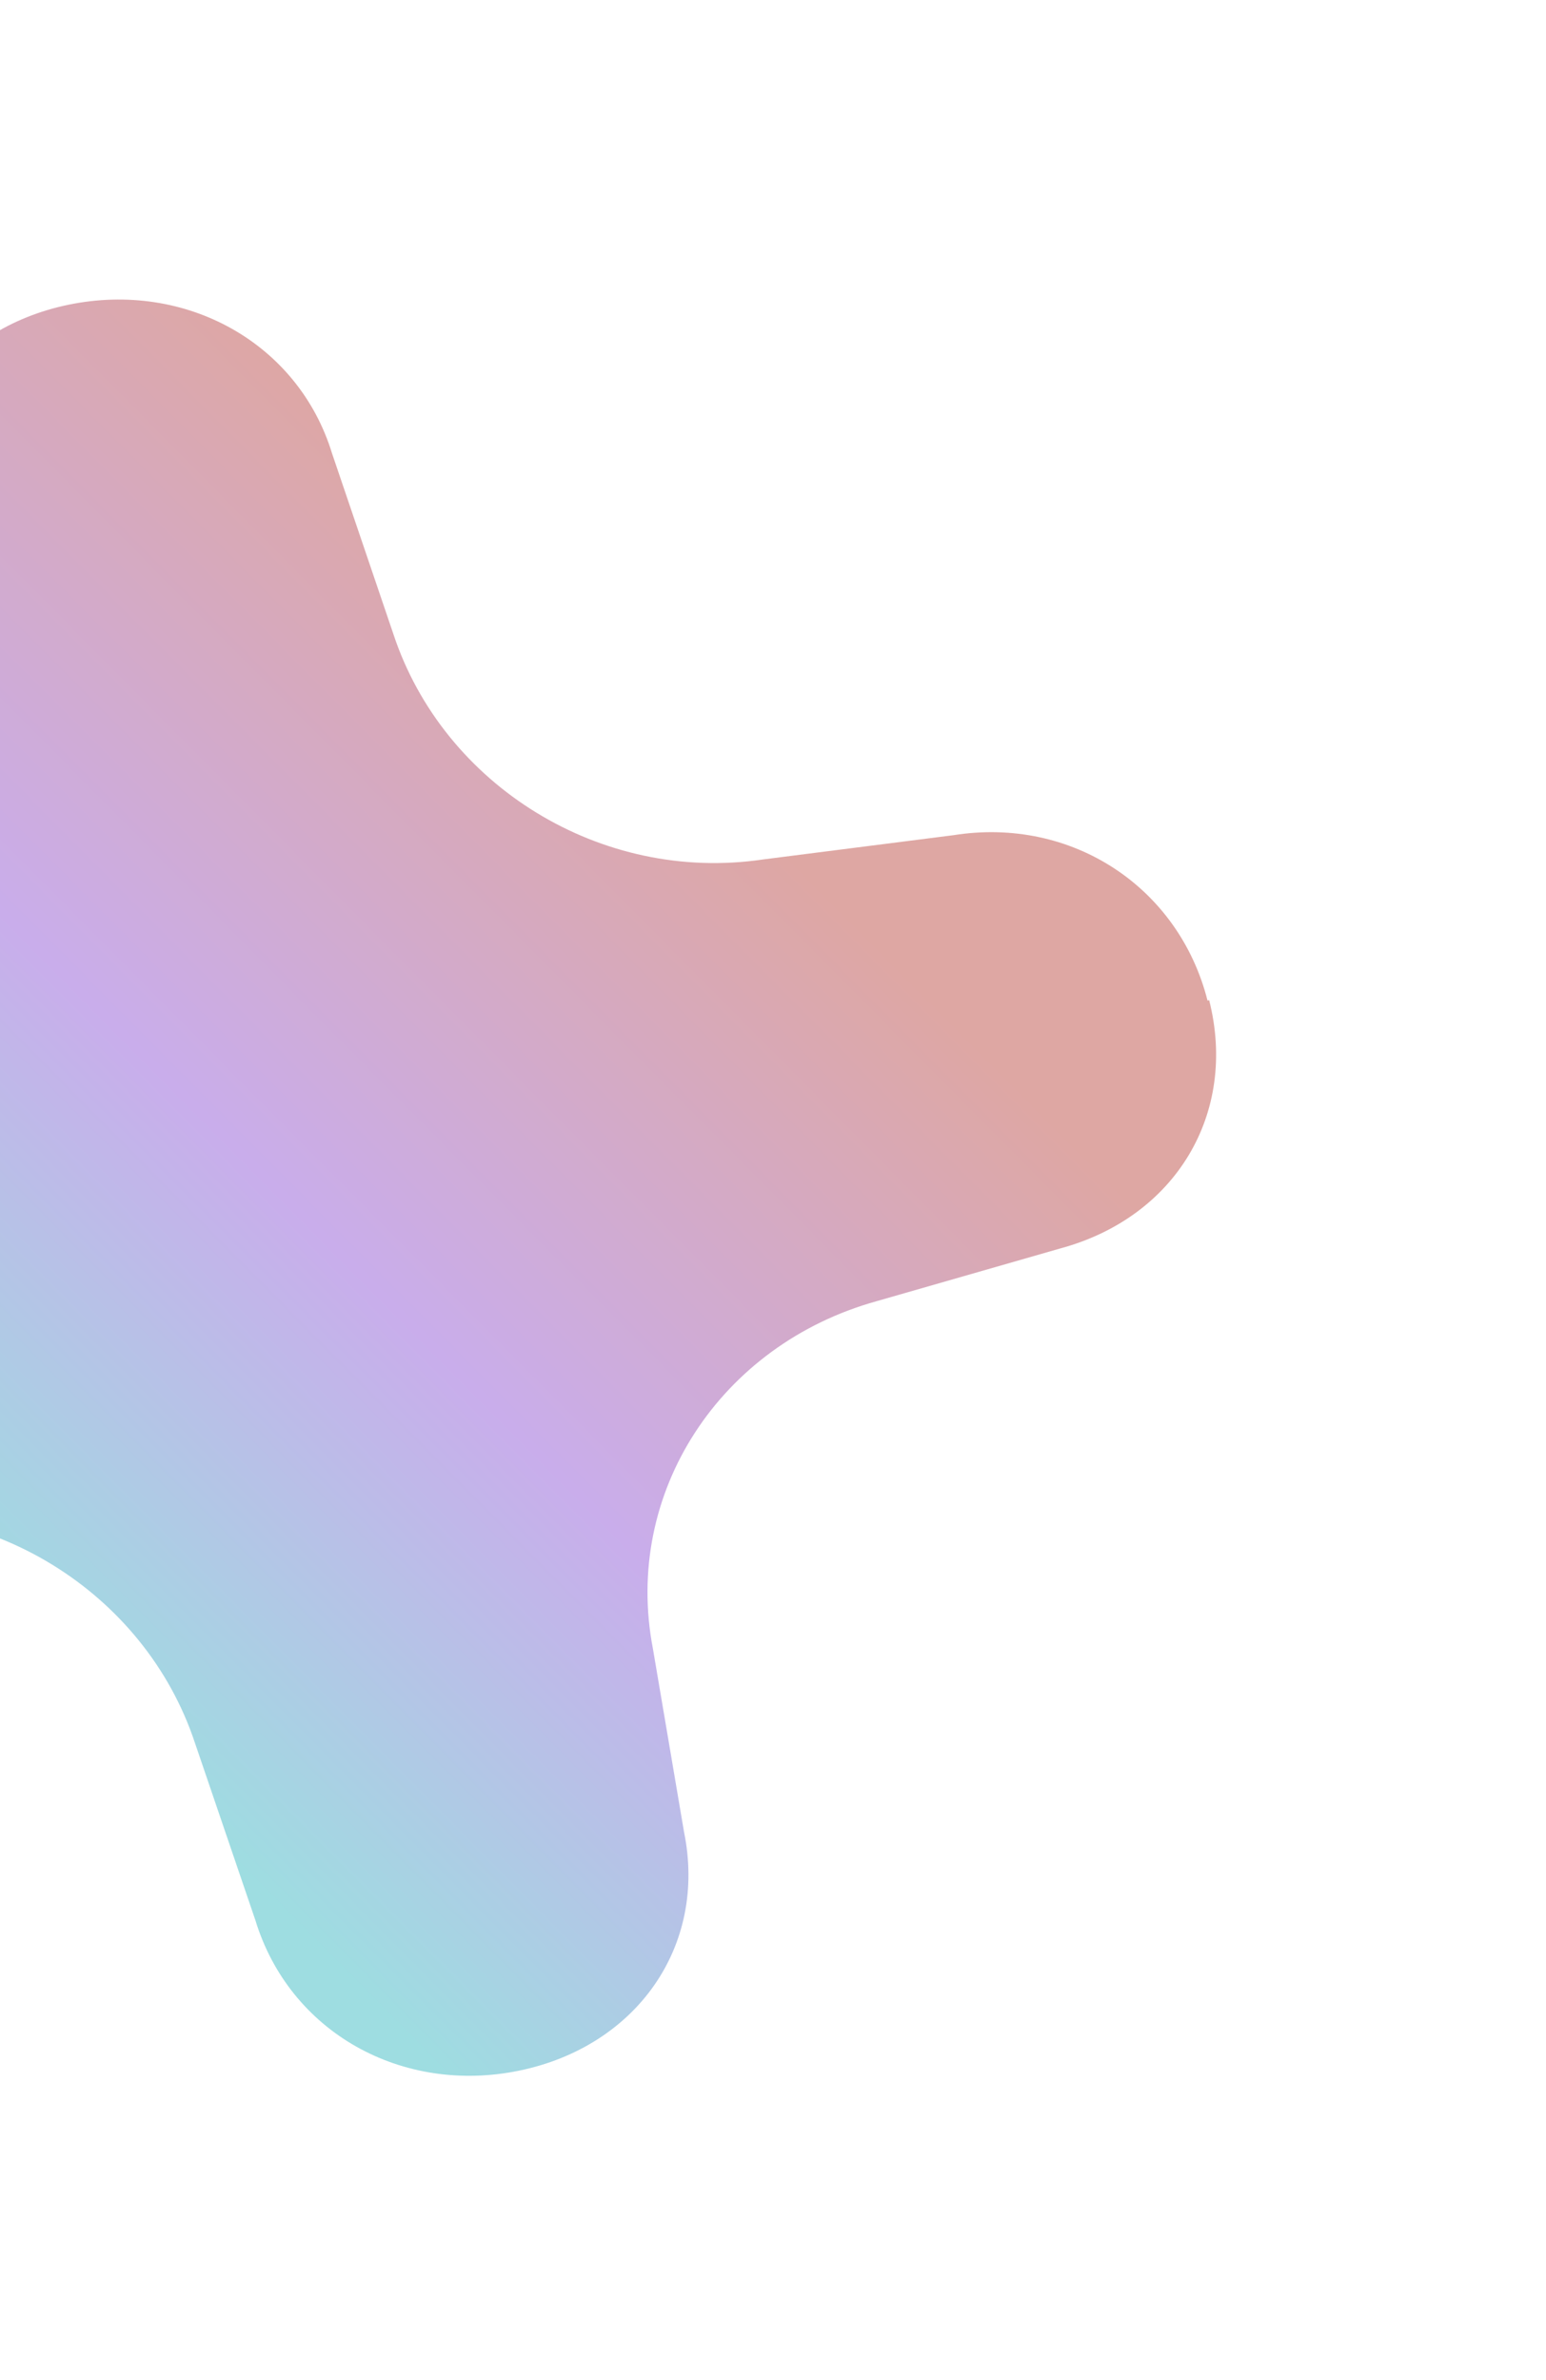 <svg width="269" height="414" viewBox="0 0 269 414" fill="none" xmlns="http://www.w3.org/2000/svg">
<path d="M210.391 174C215.384 193.69 204.573 211.77 184.471 217.194L152.577 226.352C125.306 233.911 108.386 259.714 113.605 286.817L119.02 318.708C123.073 338.588 110.735 356.023 90.334 360.226C69.933 364.429 50.392 353.556 44.437 334.067L33.922 303.227C25.199 276.86 -2.249 259.861 -30.389 264.035L-64.155 268.392C-84.846 271.342 -103.338 259.299 -108.331 239.609C-113.325 219.92 -102.583 201.532 -82.728 196.472L-50.212 187.18C-22.941 179.621 -6.021 153.819 -11.24 126.715L-16.826 94.199C-20.799 74.647 -8.46 57.212 11.941 53.009C32.342 48.806 51.883 59.679 57.768 78.86L68.454 110.326C77.178 136.693 104.626 153.692 132.766 149.518L165.909 145.295C186.551 142.026 205.112 154.377 210.106 174.067L210.391 174Z" fill="url(#paint0_linear_829_3666)"/>
<defs>
<linearGradient id="paint0_linear_829_3666" x1="-38.514" y1="289.025" x2="137.071" y2="114.891" gradientUnits="userSpaceOnUse">
<stop offset="0.127" stop-color="#9EDDE1"/>
<stop offset="0.483" stop-color="#C9ADEB"/>
<stop offset="0.904" stop-color="#DEA7A3"/>
</linearGradient>
</defs>
</svg>
